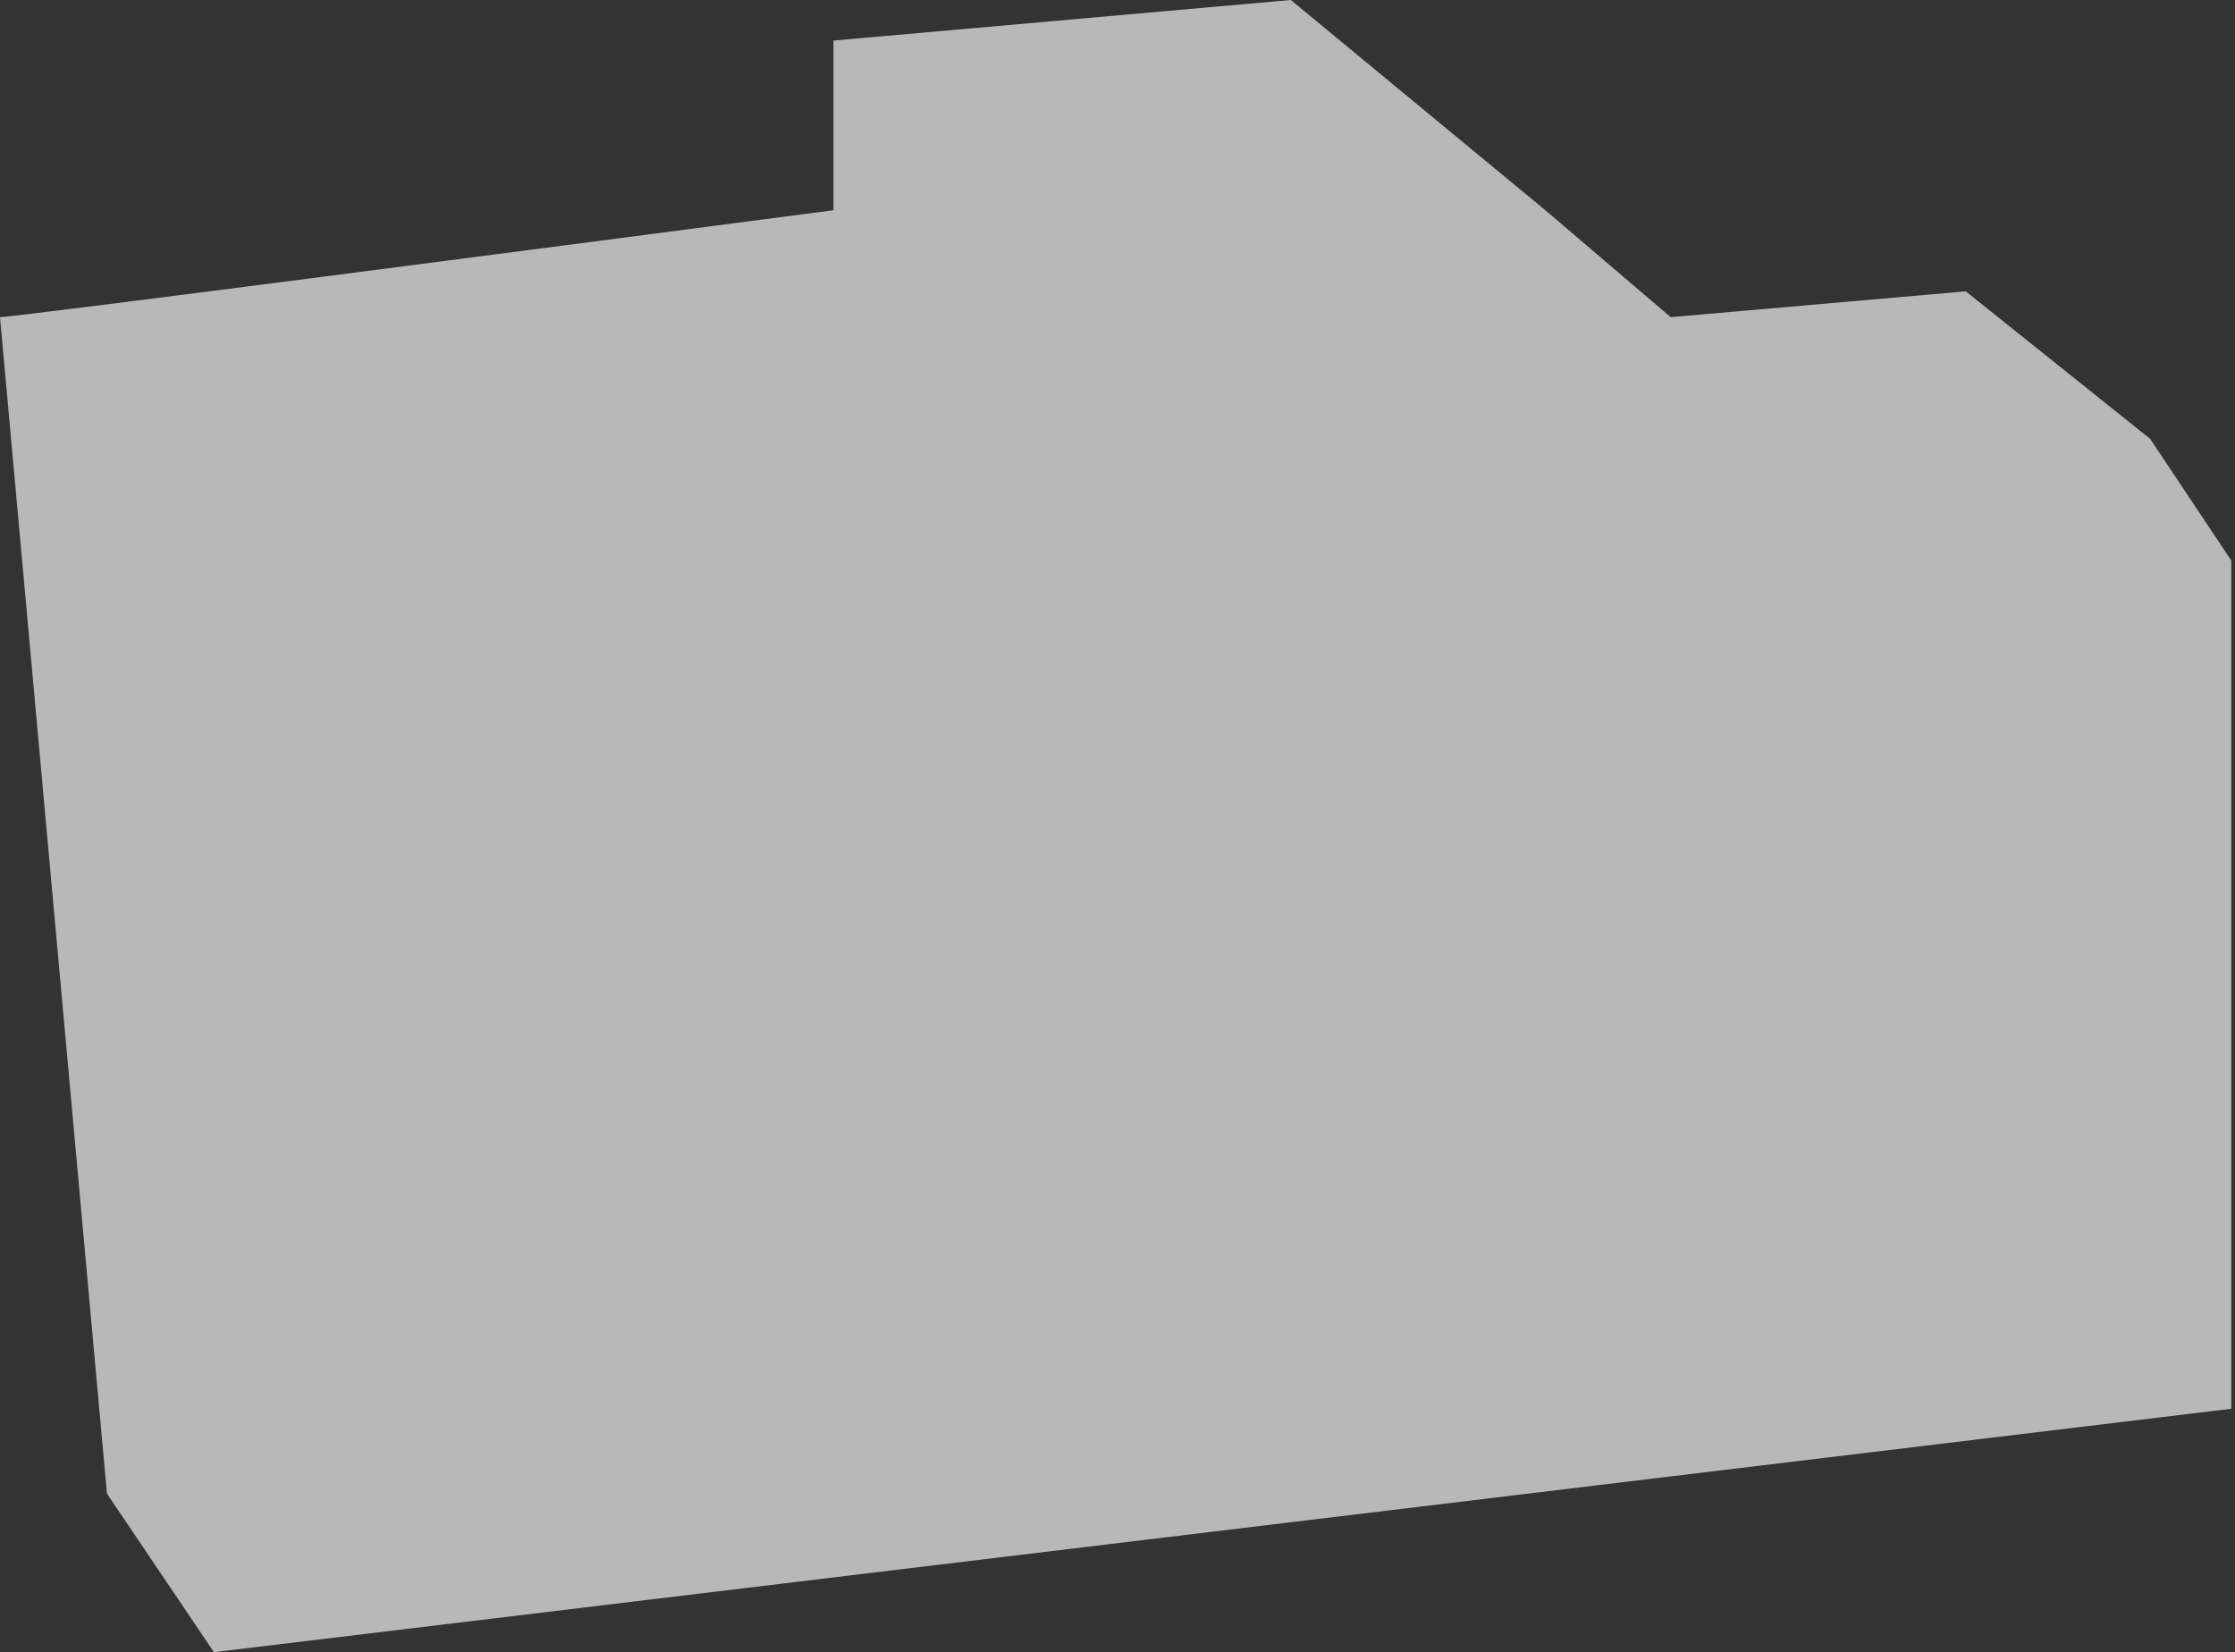 <?xml version="1.0" encoding="UTF-8"?> <svg xmlns="http://www.w3.org/2000/svg" width="303" height="224" viewBox="0 0 303 224" fill="none"><rect x="0" y="0" width="303" height="224" fill="#333333" stroke="none"/><path d="M113 28.5C76.167 33.333 2 43 0 43L14.5 202.5L29 224L302.5 191V76L291.5 59.5L266.5 39.5L226.5 43L209.5 28.5L175 0L113 5.5V28.5Z" fill="white" fill-opacity="0.65"></path></svg> 